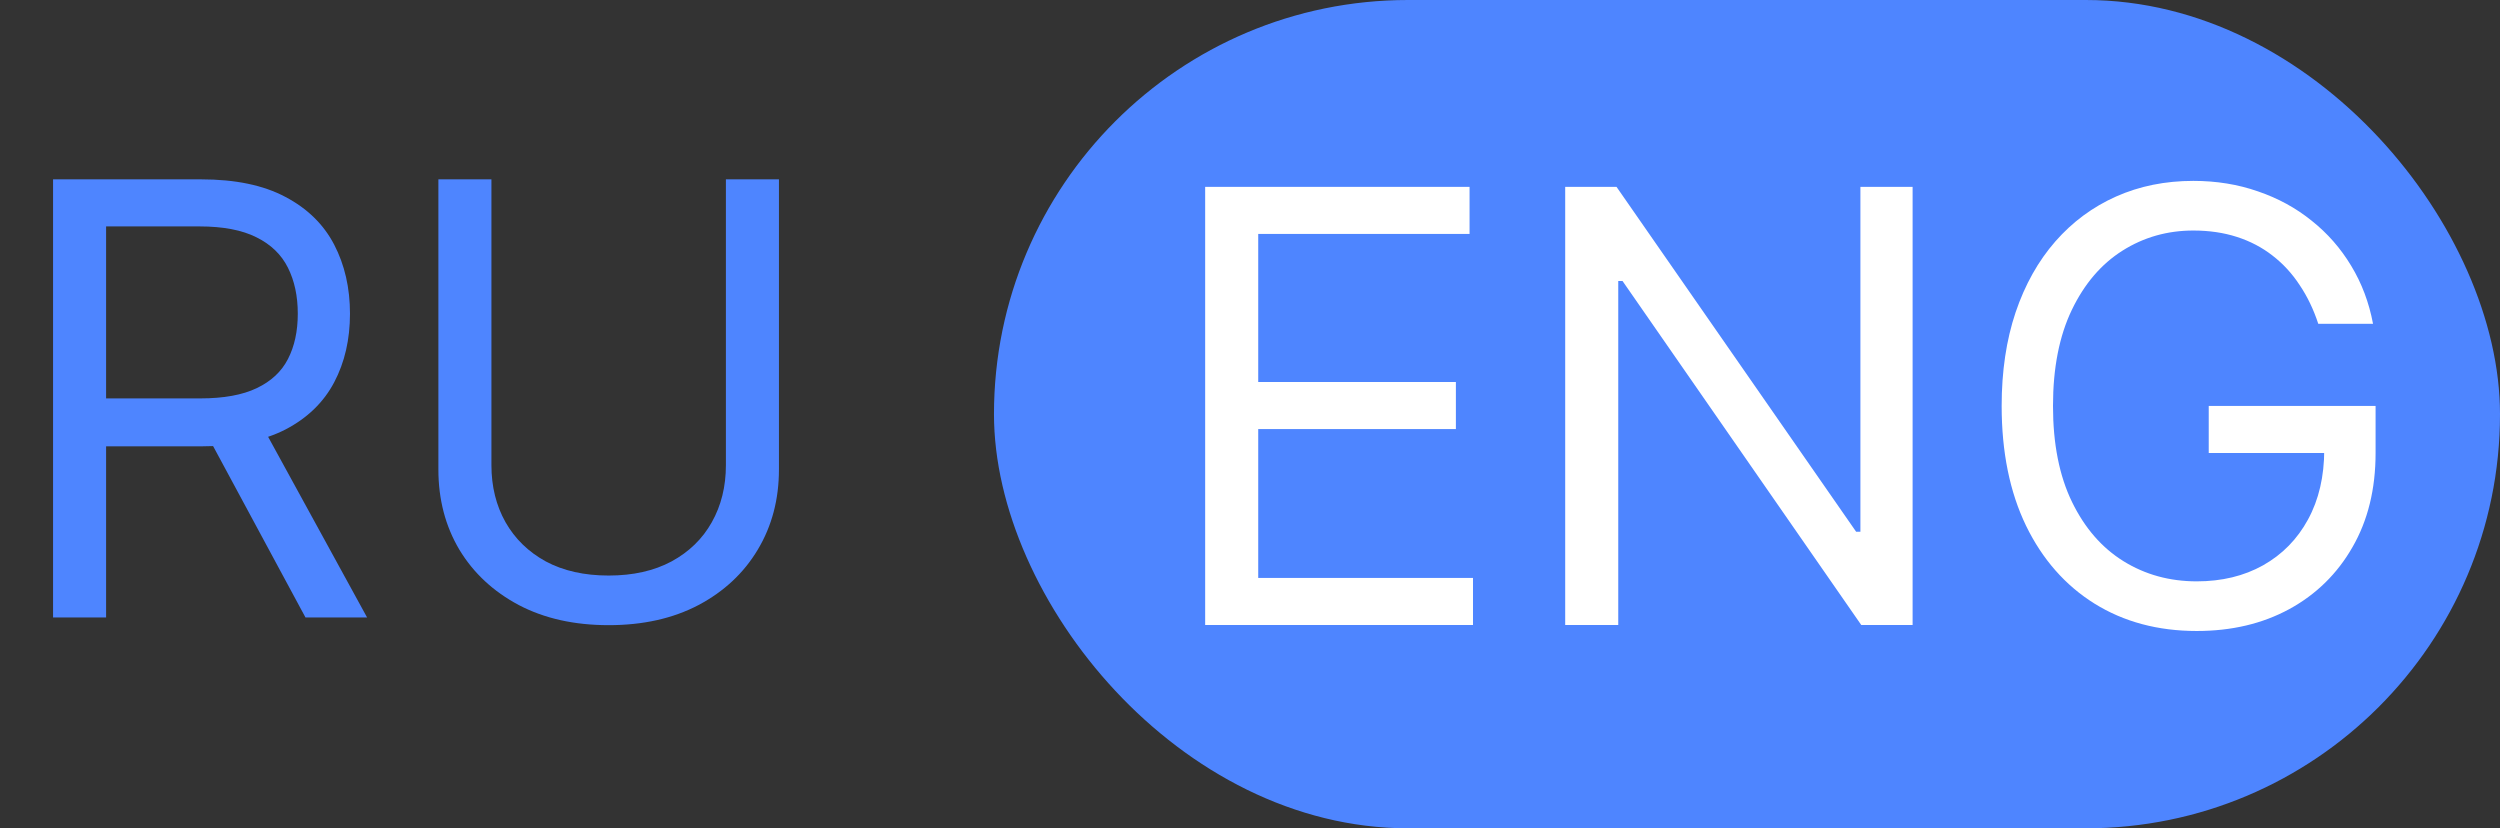<?xml version="1.0" encoding="UTF-8"?> <svg xmlns="http://www.w3.org/2000/svg" width="166" height="55" viewBox="0 0 166 55" fill="none"><rect x="0" y="0" width="166" height="55" fill="#333333" stroke="none"/><rect x="66" width="100" height="55" rx="27.5" fill="#4E85FF"></rect><path d="M3.523 41V11.909H13.352C15.625 11.909 17.491 12.297 18.949 13.074C20.407 13.841 21.487 14.897 22.188 16.241C22.888 17.586 23.239 19.116 23.239 20.829C23.239 22.544 22.888 24.063 22.188 25.389C21.487 26.715 20.412 27.757 18.963 28.514C17.514 29.262 15.663 29.636 13.409 29.636H5.455V26.454H13.296C14.848 26.454 16.099 26.227 17.046 25.773C18.002 25.318 18.693 24.674 19.119 23.841C19.555 22.998 19.773 21.994 19.773 20.829C19.773 19.665 19.555 18.647 19.119 17.776C18.684 16.904 17.988 16.232 17.031 15.758C16.075 15.276 14.811 15.034 13.239 15.034H7.045V41H3.523ZM17.216 27.932L24.375 41H20.284L13.239 27.932H17.216ZM48.2 11.909H51.722V31.171C51.722 33.159 51.254 34.935 50.316 36.497C49.388 38.05 48.077 39.276 46.381 40.176C44.686 41.066 42.698 41.511 40.416 41.511C38.133 41.511 36.145 41.066 34.45 40.176C32.755 39.276 31.438 38.05 30.501 36.497C29.573 34.935 29.109 33.159 29.109 31.171V11.909H32.631V30.886C32.631 32.307 32.944 33.571 33.569 34.679C34.194 35.778 35.084 36.644 36.239 37.278C37.404 37.903 38.796 38.216 40.416 38.216C42.035 38.216 43.427 37.903 44.592 37.278C45.756 36.644 46.647 35.778 47.262 34.679C47.887 33.571 48.2 32.307 48.2 30.886V11.909Z" fill="#4E85FF"></path><path d="M80.023 41.5V12.409H97.579V15.534H83.546V25.364H96.671V28.489H83.546V38.375H97.807V41.5H80.023ZM126.997 12.409V41.5H123.588L107.736 18.659H107.452V41.5H103.929V12.409H107.338L123.247 35.307H123.531V12.409H126.997ZM153.933 21.5C153.62 20.544 153.208 19.687 152.697 18.929C152.195 18.162 151.594 17.509 150.893 16.969C150.201 16.429 149.415 16.017 148.535 15.733C147.654 15.449 146.688 15.307 145.637 15.307C143.914 15.307 142.346 15.752 140.935 16.642C139.524 17.532 138.402 18.844 137.569 20.577C136.736 22.31 136.319 24.436 136.319 26.954C136.319 29.474 136.74 31.599 137.583 33.332C138.426 35.065 139.567 36.377 141.006 37.267C142.446 38.157 144.065 38.602 145.864 38.602C147.531 38.602 148.999 38.247 150.268 37.537C151.546 36.817 152.54 35.804 153.251 34.497C153.97 33.181 154.33 31.633 154.33 29.852L155.41 30.079H146.66V26.954H157.739V30.079C157.739 32.475 157.228 34.559 156.205 36.33C155.192 38.1 153.79 39.474 152.001 40.449C150.22 41.415 148.175 41.898 145.864 41.898C143.289 41.898 141.025 41.292 139.075 40.08C137.133 38.867 135.618 37.144 134.529 34.909C133.45 32.674 132.91 30.023 132.91 26.954C132.91 24.653 133.218 22.584 133.833 20.747C134.458 18.901 135.339 17.329 136.475 16.031C137.612 14.734 138.956 13.74 140.509 13.048C142.062 12.357 143.772 12.011 145.637 12.011C147.171 12.011 148.601 12.243 149.927 12.707C151.262 13.162 152.451 13.811 153.492 14.653C154.543 15.487 155.419 16.486 156.12 17.651C156.821 18.806 157.304 20.089 157.569 21.5H153.933Z" fill="white"></path></svg> 